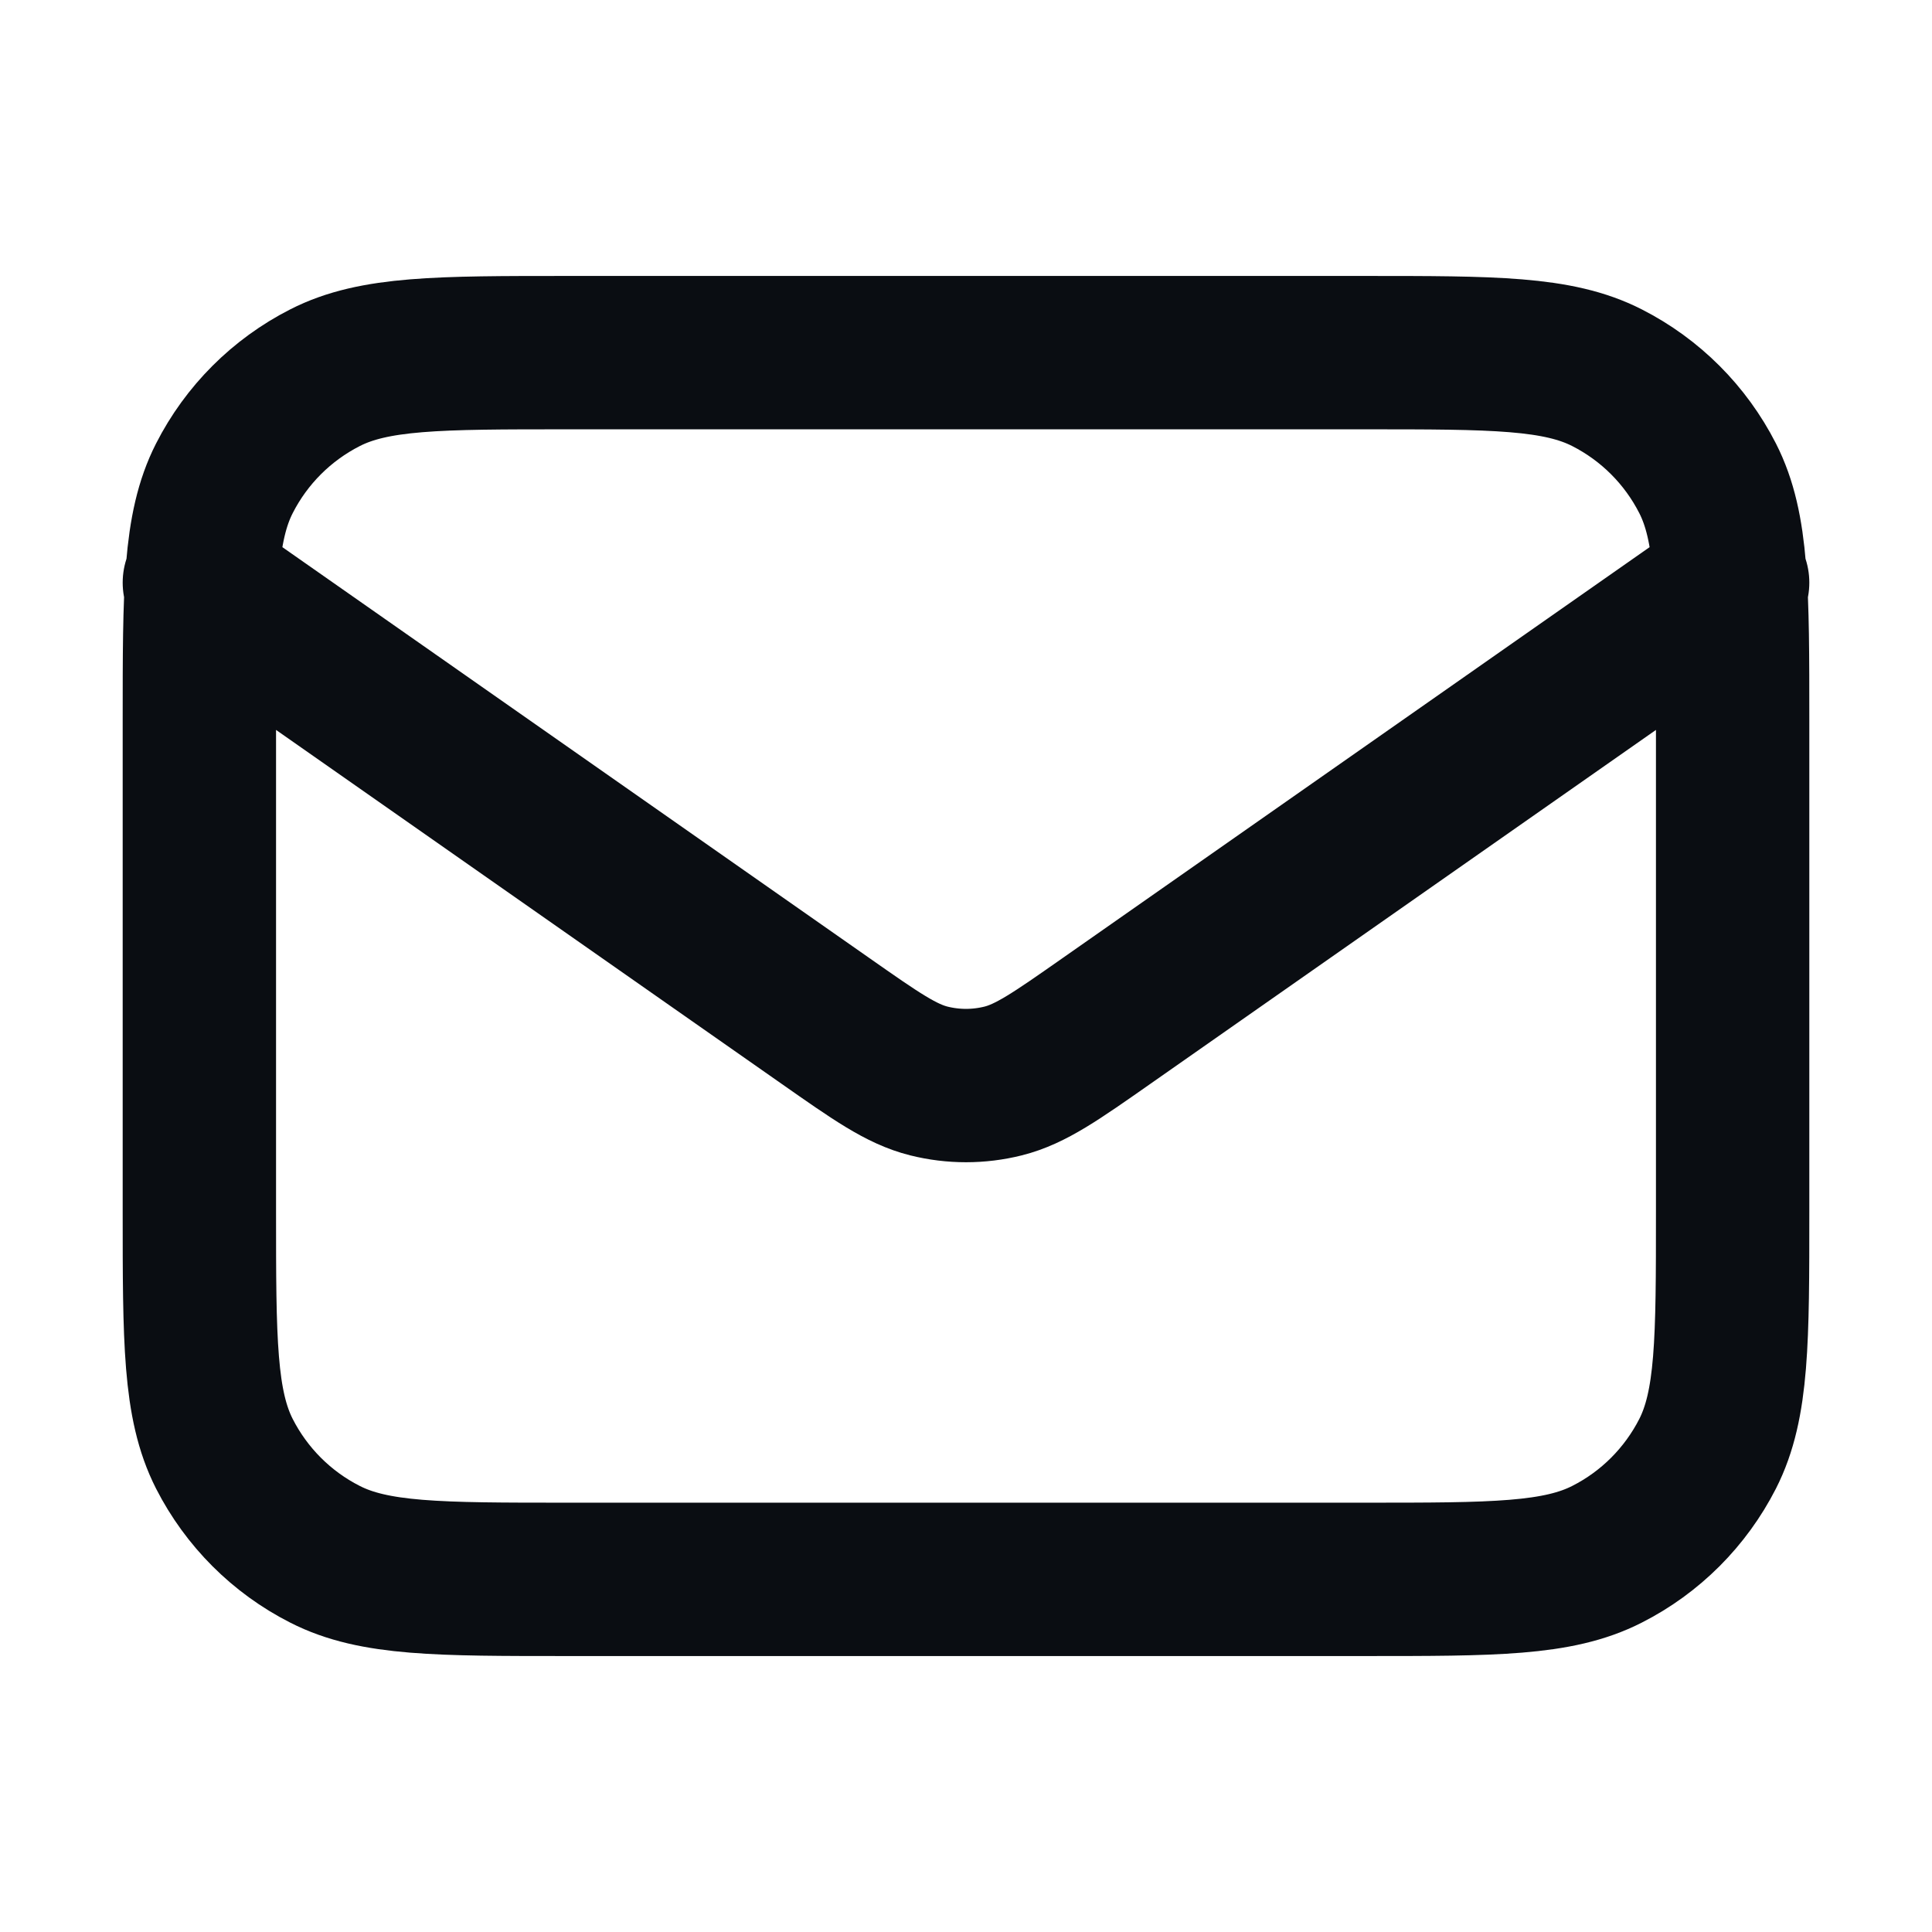<svg width="21" height="21" viewBox="0 0 21 21" fill="none" xmlns="http://www.w3.org/2000/svg">
<path d="M2.167 6.333L8.971 11.096C9.522 11.482 9.797 11.675 10.097 11.75C10.362 11.816 10.638 11.816 10.903 11.75C11.203 11.675 11.478 11.482 12.029 11.096L18.833 6.333M6.167 17.167H14.833C16.233 17.167 16.933 17.167 17.468 16.894C17.939 16.655 18.321 16.272 18.561 15.802C18.833 15.267 18.833 14.567 18.833 13.167V7.833C18.833 6.433 18.833 5.733 18.561 5.199C18.321 4.728 17.939 4.346 17.468 4.106C16.933 3.833 16.233 3.833 14.833 3.833H6.167C4.767 3.833 4.066 3.833 3.532 4.106C3.061 4.346 2.679 4.728 2.439 5.199C2.167 5.733 2.167 6.433 2.167 7.833V13.167C2.167 14.567 2.167 15.267 2.439 15.802C2.679 16.272 3.061 16.655 3.532 16.894C4.066 17.167 4.767 17.167 6.167 17.167Z" stroke="#0A0D12" stroke-width="1.667" stroke-linecap="round" stroke-linejoin="round"/>
</svg>
